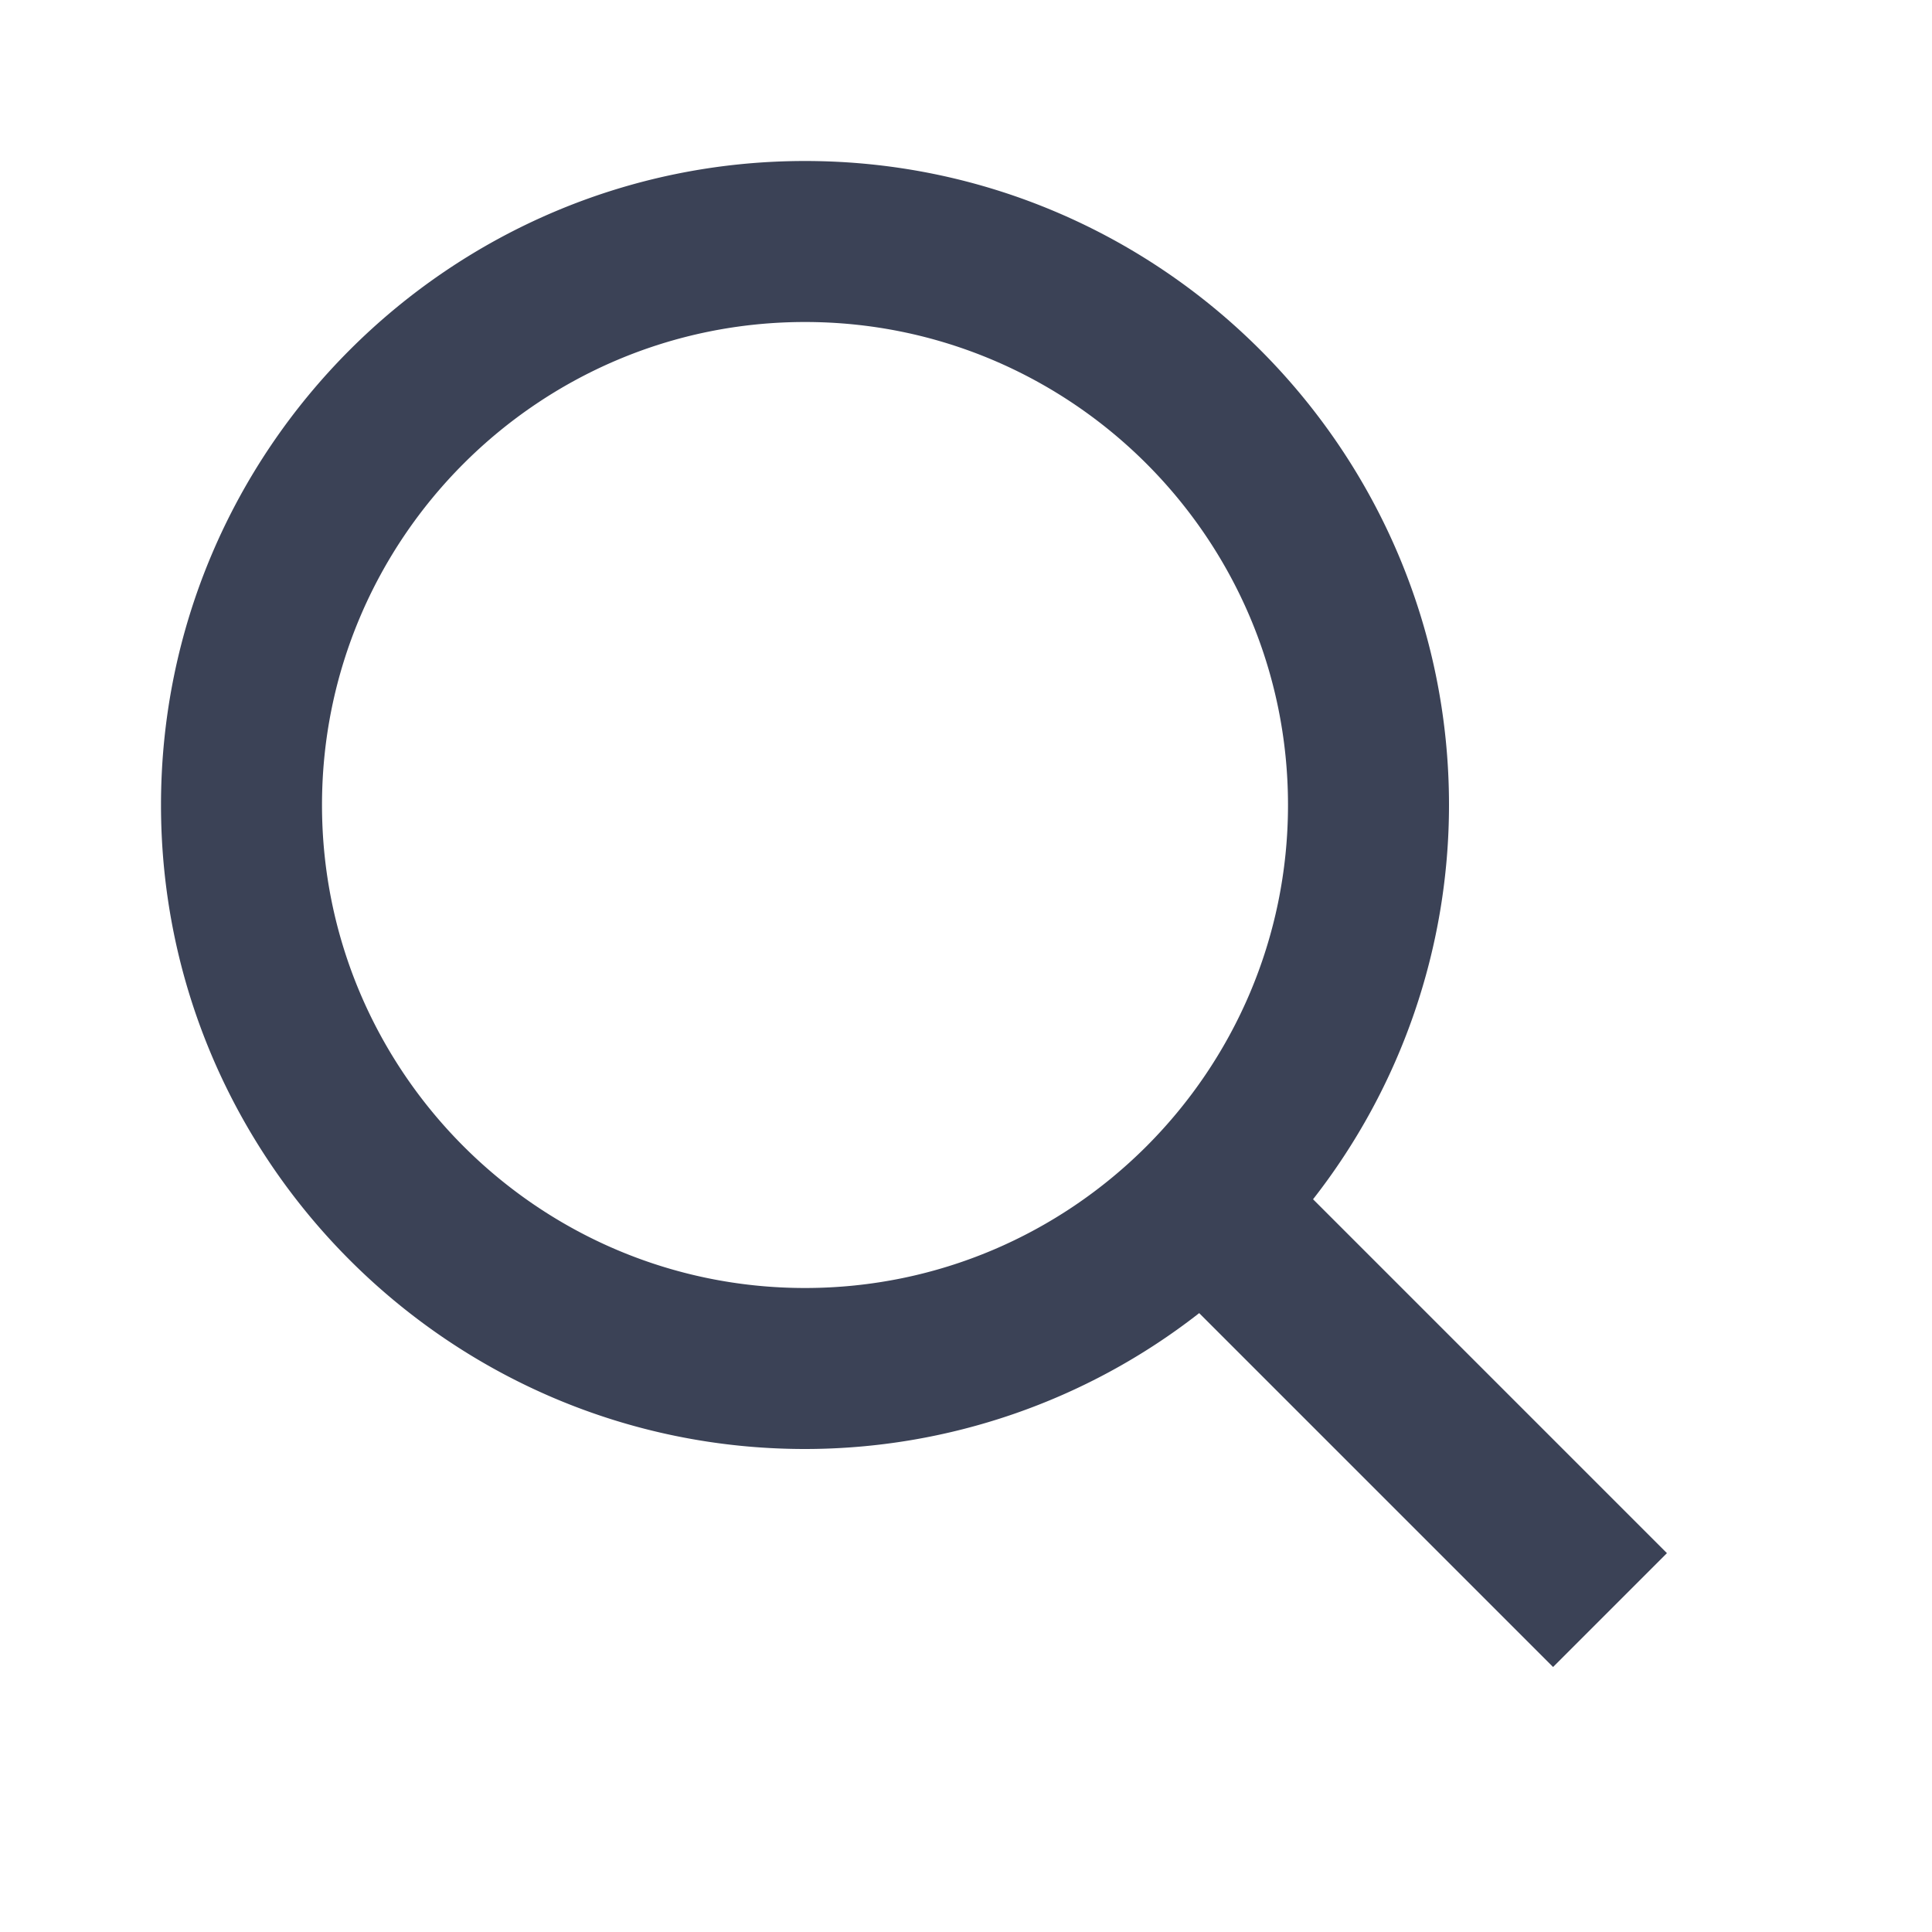 <svg width="30" height="30" fill="none" xmlns="http://www.w3.org/2000/svg"><path d="M12.5 22.5a9.94 9.94 0 0 0 6.121-2.11l5.495 5.495 1.768-1.768-5.495-5.495A9.94 9.94 0 0 0 22.5 12.5c0-5.514-4.486-10-10-10s-10 4.486-10 10 4.486 10 10 10zm0-17.5c4.136 0 7.5 3.364 7.5 7.5S16.636 20 12.5 20 5 16.636 5 12.5 8.364 5 12.5 5z" fill="#3B4256"/></svg>
